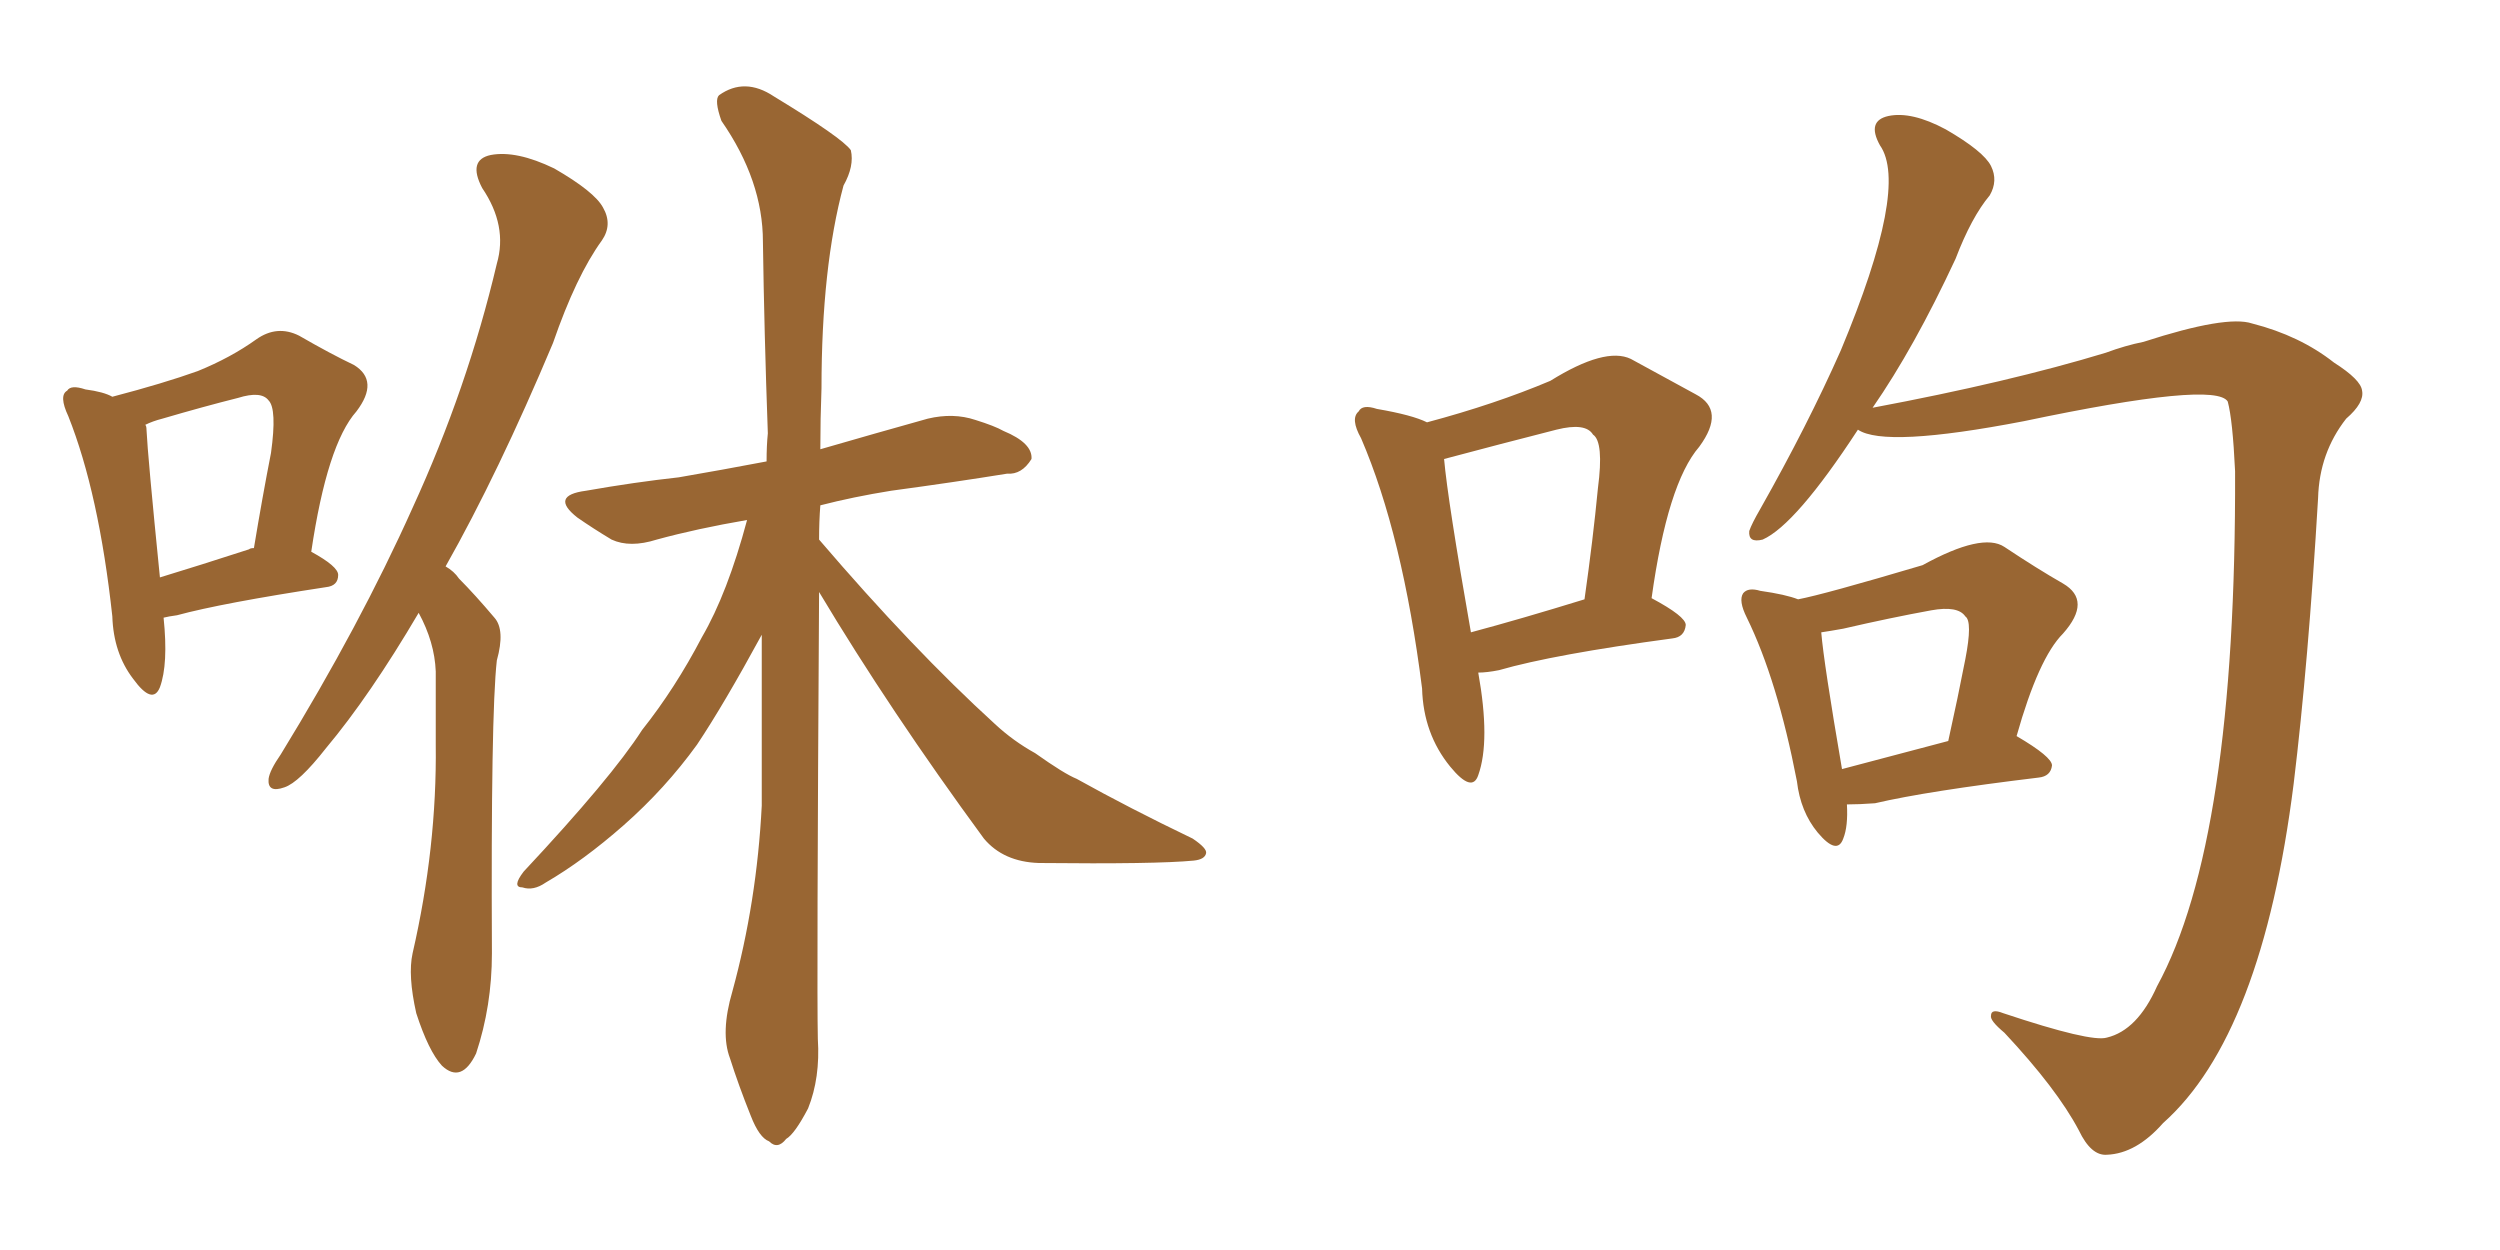 <svg xmlns="http://www.w3.org/2000/svg" xmlns:xlink="http://www.w3.org/1999/xlink" width="300" height="150"><path fill="#996633" padding="10" d="M19.63 74.12L19.63 74.12Q20.21 79.69 19.19 82.47L19.19 82.47Q18.31 84.67 15.97 81.45L15.97 81.45Q13.62 78.37 13.48 73.97L13.48 73.97Q11.87 59.18 8.20 49.95L8.20 49.95Q7.03 47.46 8.06 46.88L8.06 46.88Q8.50 46.14 10.25 46.73L10.25 46.73Q12.45 47.02 13.48 47.61L13.48 47.61Q19.63 46.00 23.73 44.53L23.73 44.53Q27.69 42.92 30.76 40.72L30.76 40.72Q33.25 38.96 35.89 40.28L35.89 40.28Q39.70 42.48 42.48 43.80L42.48 43.80Q45.56 45.70 42.77 49.37L42.77 49.37Q39.26 53.32 37.35 66.21L37.35 66.21Q40.58 67.97 40.58 68.99L40.58 68.99Q40.58 70.31 39.11 70.46L39.11 70.46Q26.66 72.36 21.24 73.83L21.24 73.83Q20.21 73.97 19.63 74.12ZM29.88 65.92L29.88 65.92Q30.03 65.77 30.47 65.77L30.47 65.77Q31.49 59.62 32.52 54.35L32.52 54.35Q33.25 49.07 32.23 48.05L32.23 48.05Q31.35 46.88 28.56 47.75L28.56 47.75Q24.46 48.78 19.48 50.24L19.48 50.24Q18.31 50.54 17.43 50.98L17.43 50.98Q17.58 51.12 17.58 51.56L17.58 51.56Q17.72 54.64 19.19 69.29L19.19 69.29Q24.02 67.82 29.88 65.92ZM50.24 73.54L50.24 73.54Q44.38 83.50 39.11 89.79L39.11 89.79Q35.89 93.90 34.13 94.48L34.13 94.48Q32.08 95.21 32.23 93.46L32.23 93.46Q32.37 92.43 33.69 90.53L33.69 90.53Q43.21 75 49.51 60.94L49.51 60.94Q56.10 46.58 59.62 31.64L59.62 31.64Q60.94 27.10 57.86 22.56L57.86 22.56Q56.10 19.19 58.89 18.60L58.89 18.60Q61.96 18.02 66.50 20.21L66.50 20.21Q71.34 23.00 72.36 24.90L72.36 24.90Q73.54 26.95 72.22 28.86L72.22 28.86Q69.14 33.11 66.36 41.16L66.36 41.16Q59.77 56.84 53.47 67.97L53.47 67.97Q54.49 68.55 55.08 69.43L55.08 69.43Q56.98 71.34 59.33 74.12L59.33 74.12Q60.64 75.59 59.62 79.25L59.62 79.25Q58.89 85.69 59.03 114.40L59.03 114.40Q59.03 120.70 57.13 126.42L57.13 126.42Q55.37 130.08 53.03 127.88L53.03 127.88Q51.42 126.12 49.95 121.58L49.95 121.58Q48.93 117.04 49.51 114.40L49.51 114.40Q52.44 101.66 52.29 89.36L52.29 89.36Q52.29 85.11 52.29 80.57L52.29 80.57Q52.15 77.05 50.24 73.54ZM98.29 71.04L98.29 71.04L98.29 71.04Q98.00 118.36 98.14 124.66L98.14 124.66Q98.44 129.35 96.97 133.01L96.97 133.01Q95.36 136.08 94.34 136.67L94.34 136.67Q93.31 137.99 92.29 136.96L92.29 136.96Q91.11 136.52 90.09 133.89L90.09 133.89Q88.62 130.22 87.60 127.00L87.60 127.00Q86.43 123.93 87.89 118.95L87.89 118.95Q90.82 108.25 91.41 96.68L91.41 96.68Q91.41 85.99 91.41 76.17L91.41 76.17Q86.87 84.52 83.64 89.36L83.64 89.36Q79.83 94.63 74.85 99.02L74.85 99.02Q70.02 103.27 65.48 105.91L65.48 105.91Q64.01 106.93 62.70 106.49L62.70 106.49Q61.38 106.49 62.84 104.59L62.84 104.59Q73.39 93.31 77.05 87.60L77.05 87.60Q81.01 82.62 84.23 76.46L84.23 76.46Q87.30 71.19 89.65 62.40L89.65 62.40Q83.64 63.43 78.81 64.75L78.81 64.75Q75.59 65.77 73.39 64.75L73.39 64.75Q71.19 63.43 69.29 62.11L69.29 62.11Q65.92 59.47 70.31 58.89L70.31 58.89Q76.17 57.86 81.45 57.28L81.45 57.28Q86.57 56.40 91.99 55.37L91.99 55.37Q91.99 53.47 92.14 52.00L92.14 52.00Q91.70 39.70 91.55 29.00L91.55 29.00Q91.55 21.68 86.57 14.50L86.57 14.50Q85.69 12.01 86.28 11.43L86.28 11.43Q89.36 9.23 92.87 11.57L92.87 11.57Q101.07 16.55 102.10 18.02L102.10 18.02Q102.54 19.92 101.22 22.27L101.22 22.27Q98.58 32.08 98.58 46.58L98.58 46.58Q98.44 50.24 98.44 53.91L98.44 53.91Q105.03 52.00 111.33 50.24L111.33 50.24Q114.40 49.51 117.04 50.39L117.04 50.39Q119.38 51.12 120.41 51.71L120.41 51.71Q123.93 53.17 123.78 55.08L123.78 55.08Q122.61 56.98 120.85 56.84L120.85 56.84Q114.55 57.86 106.93 58.89L106.93 58.89Q102.39 59.62 98.44 60.64L98.44 60.64Q98.29 62.55 98.29 64.75L98.29 64.75Q109.57 77.93 119.38 86.87L119.38 86.87Q121.58 88.92 124.22 90.38L124.22 90.38Q127.73 92.87 129.20 93.46L129.20 93.46Q135.50 96.97 143.12 100.63L143.12 100.63Q144.87 101.81 144.73 102.39L144.73 102.39Q144.58 103.13 143.26 103.27L143.26 103.27Q138.72 103.71 124.66 103.56L124.66 103.56Q120.41 103.42 118.07 100.63L118.07 100.63Q106.79 85.25 98.29 71.04ZM221.63 96.53L221.63 96.53Q221.78 99.17 221.19 100.63L221.19 100.63Q220.46 102.69 218.12 99.90L218.12 99.90Q216.06 97.41 215.63 93.75L215.63 93.75Q213.28 81.59 209.62 74.12L209.62 74.12Q208.59 72.07 209.18 71.19L209.18 71.19Q209.77 70.46 211.23 70.90L211.23 70.90Q214.31 71.34 215.77 71.92L215.77 71.92Q218.85 71.34 230.71 67.82L230.71 67.82Q237.89 63.87 240.53 65.63L240.53 65.63Q244.48 68.26 247.56 70.02L247.56 70.02Q251.07 72.07 247.56 76.03L247.56 76.03Q244.63 78.96 241.99 88.33L241.99 88.33Q246.24 90.82 246.24 91.85L246.24 91.85Q246.09 93.16 244.63 93.31L244.63 93.31Q231.30 94.92 225 96.39L225 96.39Q223.10 96.53 221.63 96.53ZM221.04 92.29L221.04 92.29Q226.61 90.82 233.79 88.92L233.79 88.92Q234.96 83.64 235.84 79.10L235.84 79.10Q236.72 74.56 235.84 73.97L235.84 73.97Q234.96 72.66 231.74 73.24L231.74 73.24Q226.90 74.12 221.19 75.44L221.19 75.44Q219.58 75.73 218.55 75.88L218.55 75.88Q218.85 79.54 221.04 92.29ZM222.95 51.56L222.95 51.56Q215.48 62.99 211.52 64.75L211.52 64.75Q209.77 65.19 209.91 63.72L209.91 63.72Q210.21 62.84 211.23 61.08L211.23 61.08Q216.94 50.98 220.90 42.04L220.90 42.04Q229.10 22.41 225.59 17.43L225.59 17.43Q223.97 14.50 226.61 13.92L226.61 13.92Q229.39 13.33 233.50 15.53L233.50 15.53Q238.04 18.16 238.92 19.92L238.92 19.92Q239.79 21.68 238.77 23.44L238.77 23.44Q236.57 26.07 234.67 31.05L234.67 31.05Q229.69 41.75 224.71 48.93L224.71 48.93Q241.11 45.85 252.69 42.33L252.69 42.33Q255.03 41.46 257.23 41.02L257.23 41.02Q267.19 37.79 270.26 38.82L270.26 38.82Q275.98 40.28 280.08 43.51L280.08 43.51Q283.30 45.56 283.45 46.88L283.45 46.88Q283.74 48.34 281.54 50.24L281.54 50.24Q278.32 54.35 278.17 59.77L278.17 59.77Q277.00 79.54 275.24 94.04L275.24 94.04Q271.44 124.22 259.57 134.77L259.57 134.77Q256.35 138.43 252.83 138.57L252.83 138.57Q250.93 138.72 249.46 135.64L249.46 135.64Q246.83 130.66 240.53 123.93L240.53 123.93Q238.77 122.46 238.92 121.88L238.92 121.88Q238.92 121.00 240.38 121.58L240.38 121.58Q250.93 125.10 252.83 124.51L252.83 124.51Q256.49 123.63 258.84 118.36L258.84 118.36Q268.36 100.93 268.21 56.54L268.21 56.54Q267.92 50.39 267.33 48.19L267.33 48.19Q265.87 45.70 242.87 50.54L242.87 50.54Q226.17 53.76 222.95 51.56ZM177.39 80.71L177.39 80.71Q178.86 88.92 177.39 93.02L177.39 93.02Q176.66 95.21 174.02 91.99L174.02 91.99Q170.80 88.04 170.65 82.62L170.65 82.62Q168.31 64.16 163.33 52.59L163.33 52.59Q162.01 50.24 163.04 49.37L163.04 49.37Q163.48 48.49 165.23 49.07L165.23 49.07Q169.48 49.80 171.24 50.68L171.24 50.68Q179.44 48.49 186.04 45.70L186.04 45.70Q192.63 41.60 195.70 43.07L195.70 43.07Q200.24 45.56 203.47 47.31L203.47 47.31Q207.13 49.22 203.91 53.61L203.91 53.61Q200.10 58.01 198.19 71.78L198.19 71.78Q202.29 73.97 202.29 75L202.29 75Q202.15 76.46 200.68 76.61L200.68 76.61Q186.47 78.52 179.88 80.42L179.88 80.42Q178.42 80.71 177.39 80.71ZM176.51 75.88L176.51 75.88L176.51 75.88Q182.52 74.27 190.14 71.92L190.14 71.92Q191.16 64.75 191.75 58.59L191.75 58.59Q192.48 53.03 191.16 52.15L191.16 52.15Q190.28 50.68 186.77 51.56L186.77 51.56Q179.88 53.32 173.29 55.08L173.29 55.08Q173.73 60.06 176.51 75.88Z"/></svg>